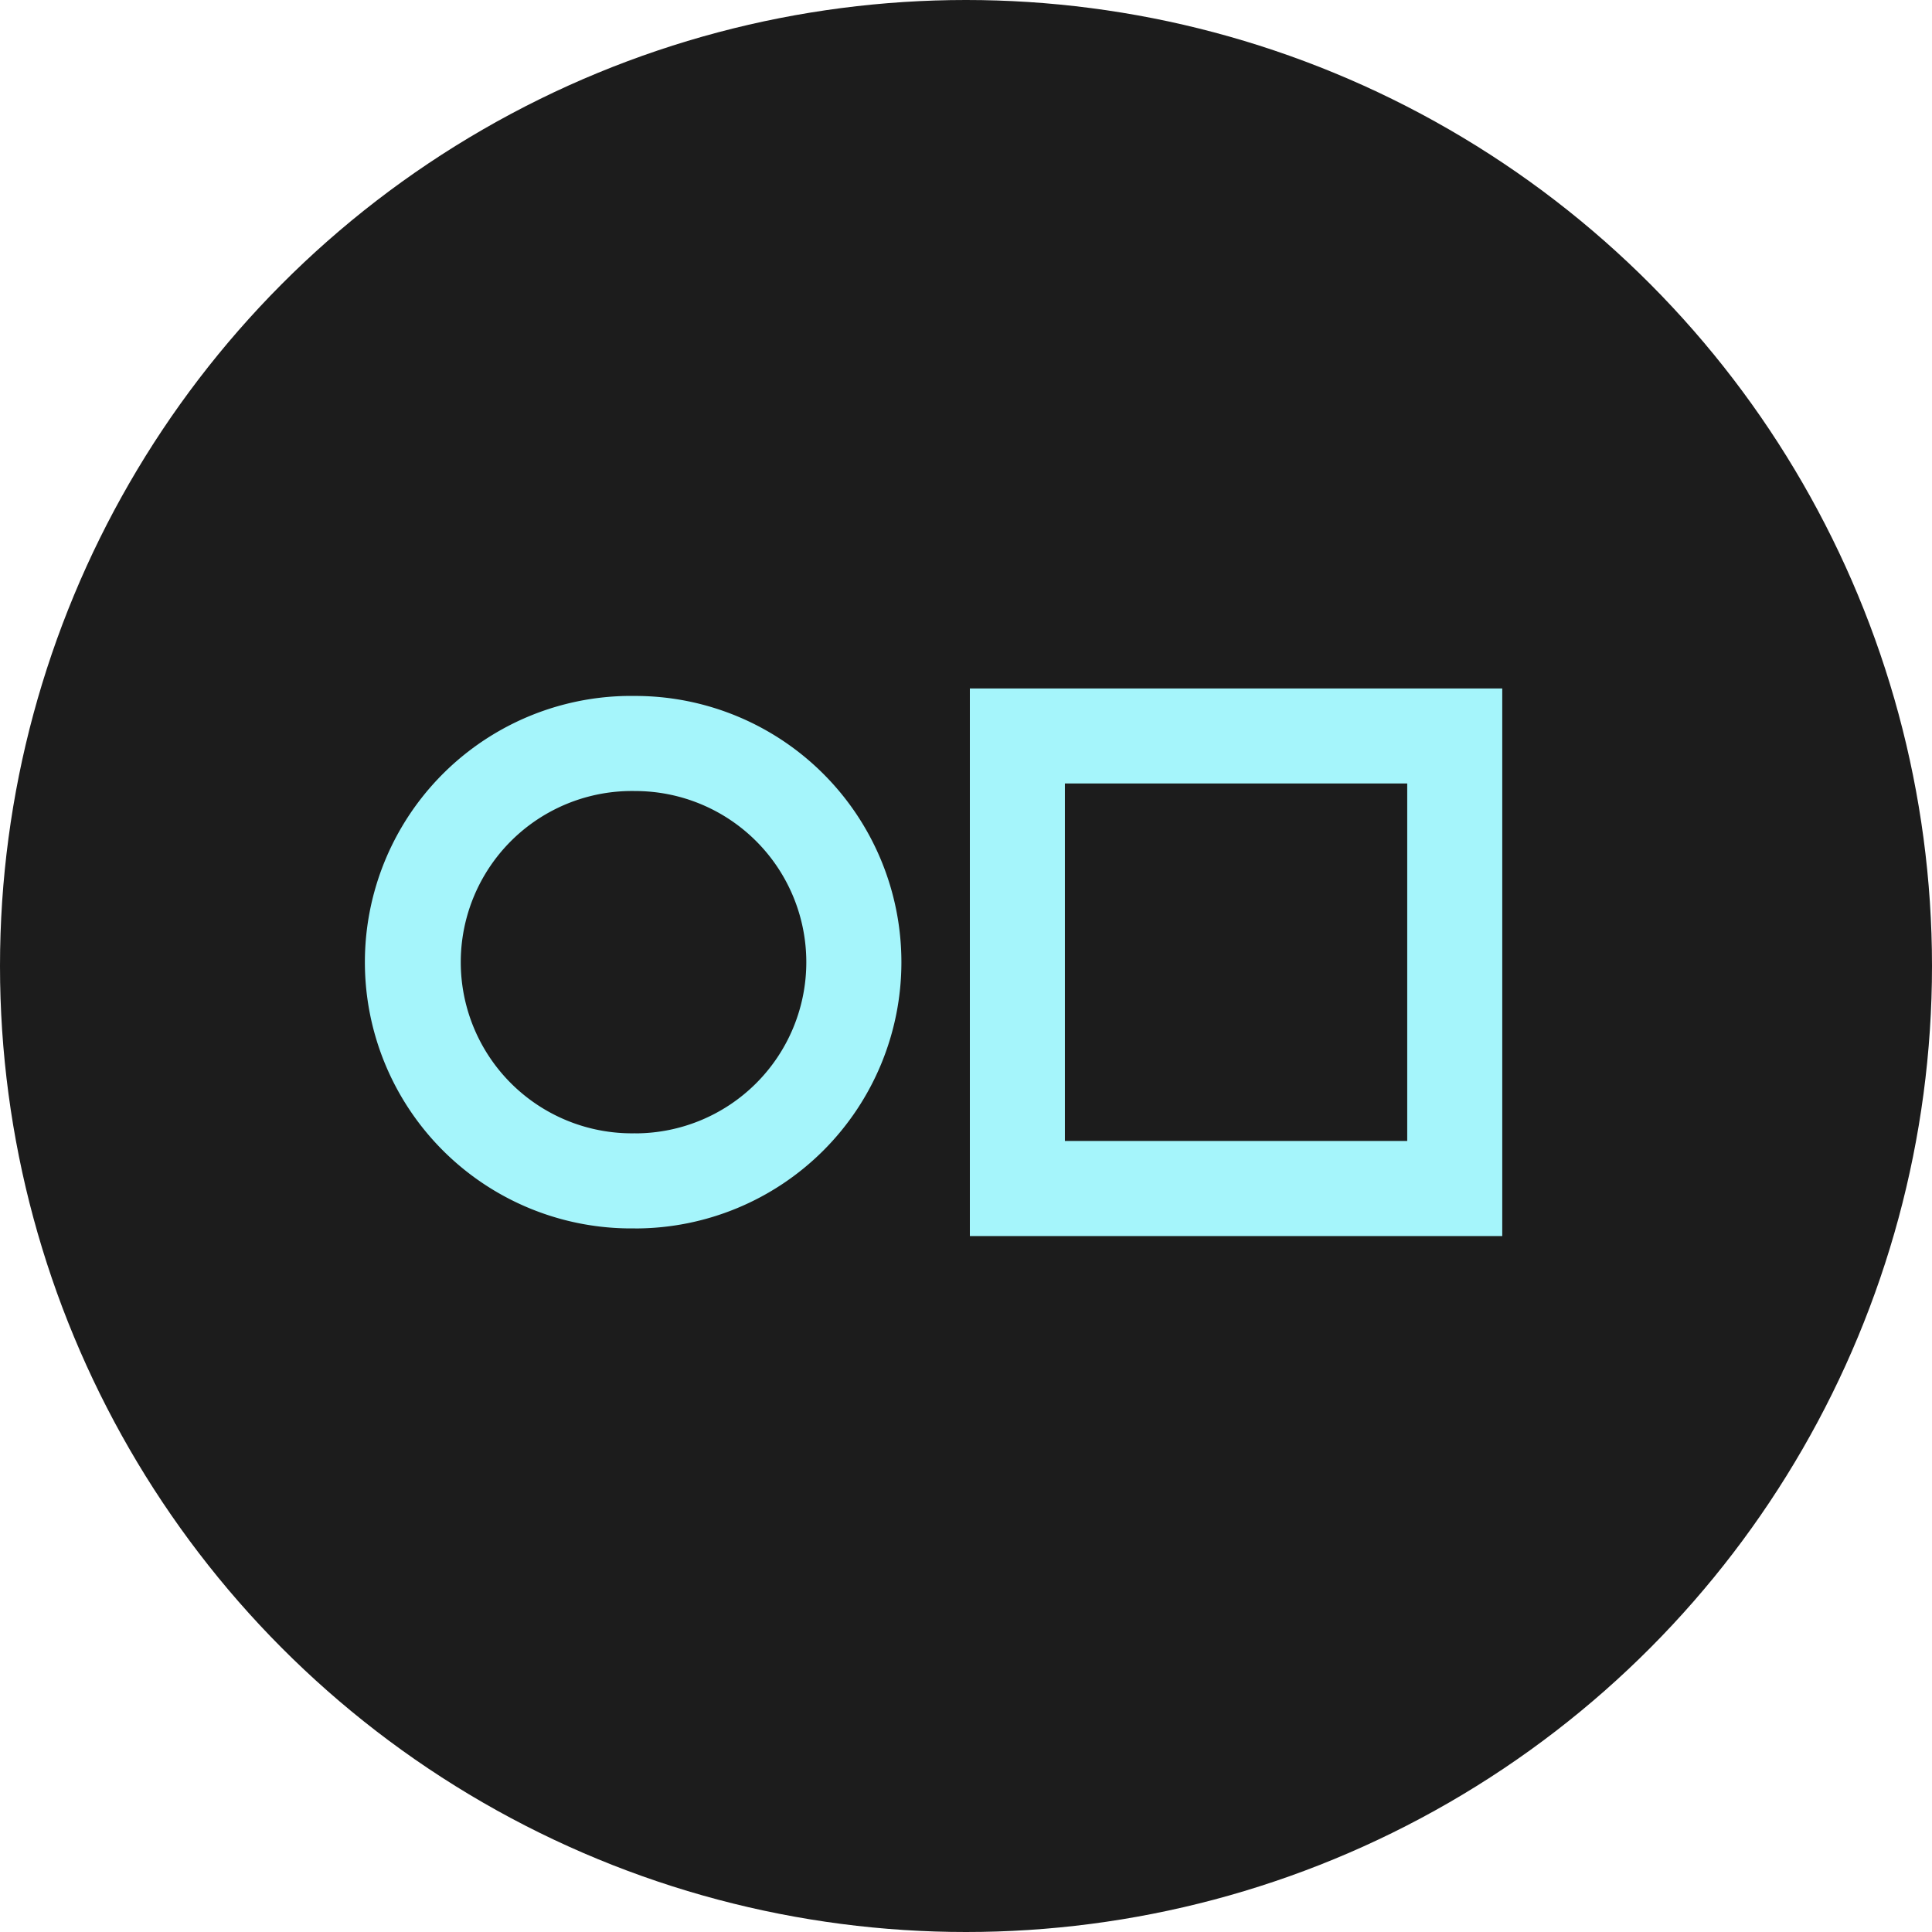 <svg xmlns="http://www.w3.org/2000/svg" width="32" height="32" fill="none"><circle cx="16" cy="16" r="16" fill="#1C1C1C"/><path fill="#A5F5FB" fill-rule="evenodd" d="M10.52 18.771a2.835 2.835 0 1 1 0-5.669 2.835 2.835 0 0 1 0 5.67Zm0 1.575a4.41 4.41 0 1 1 0-8.819 4.41 4.41 0 0 1 0 8.82Zm12.788-7.369h-5.67v5.921h5.67v-5.92Zm-7.244-1.575v9.071h8.818v-9.07h-8.819Z" clip-rule="evenodd"/></svg>